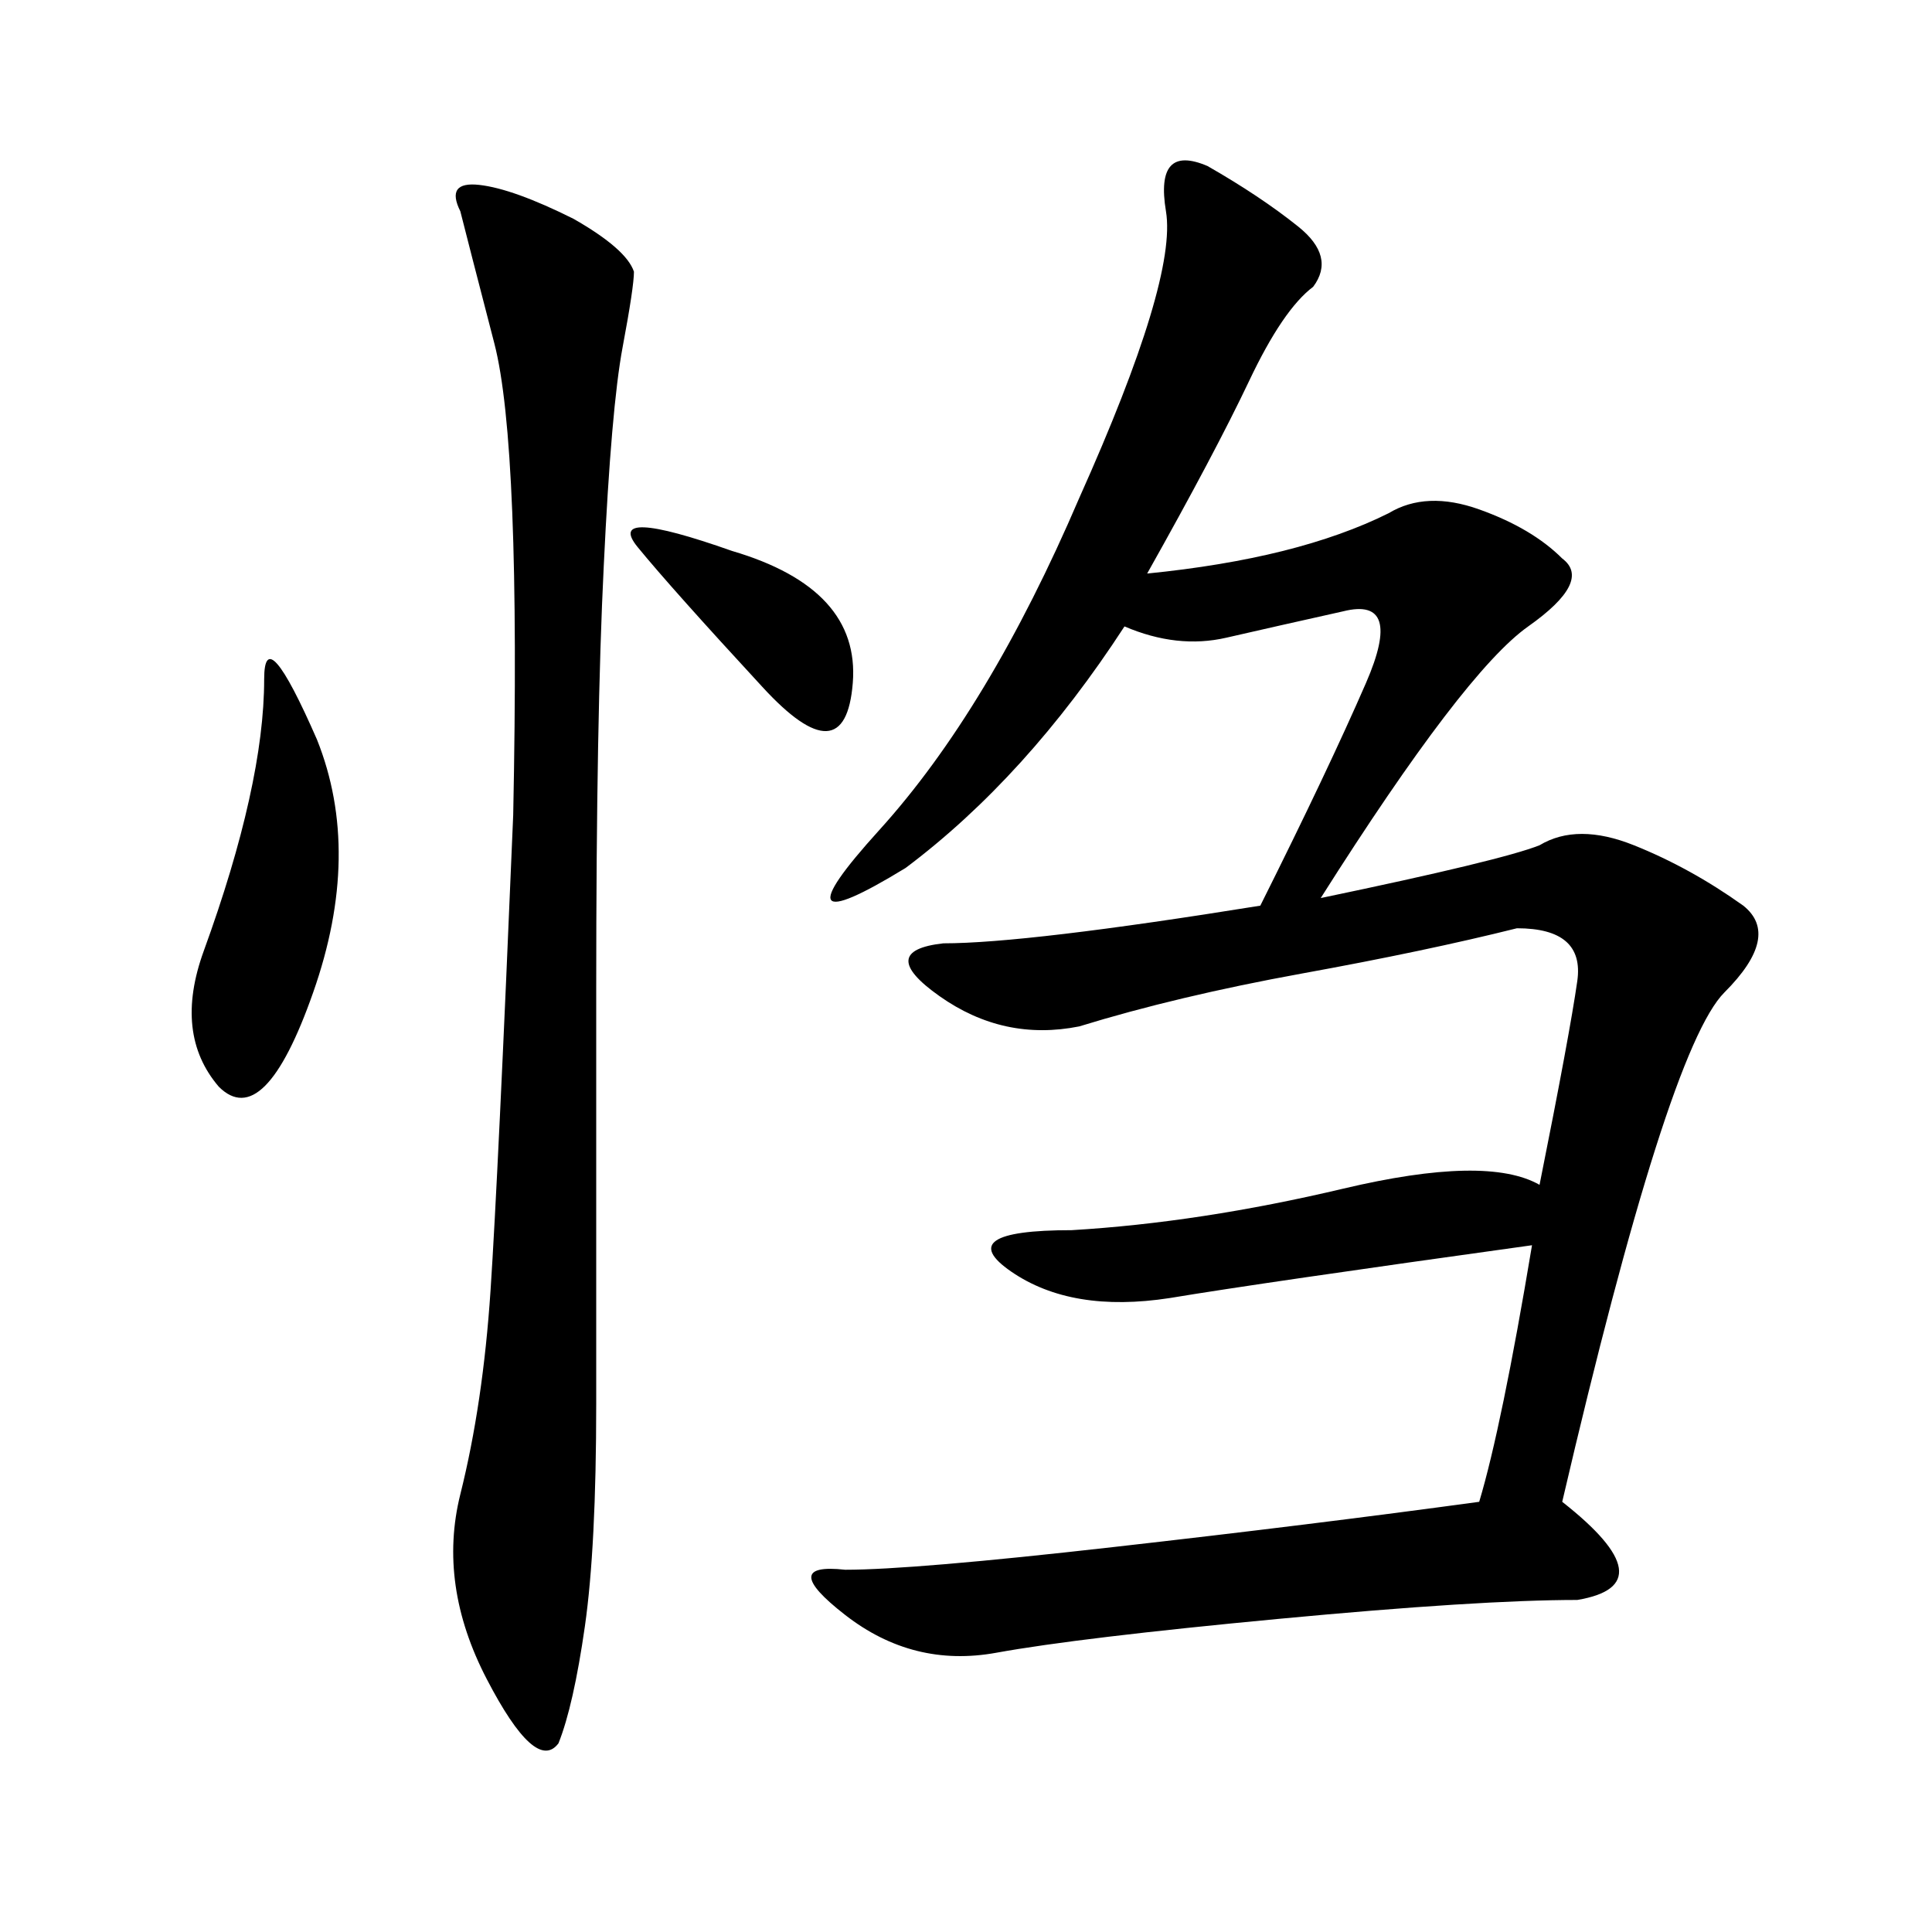 <svg xmlns="http://www.w3.org/2000/svg" xmlns:xlink="http://www.w3.org/1999/xlink" width="300" height="300"><path d="M203.91 44.53Q199.22 48.05 193.95 59.18Q188.67 70.31 178.13 89.06L178.13 89.06Q189.84 87.89 199.22 85.55Q208.59 83.20 215.63 79.69L215.63 79.69Q221.48 76.17 229.69 79.10Q237.89 82.03 242.58 86.72L242.58 86.72Q247.27 90.23 237.30 97.27Q227.34 104.30 205.08 139.45L205.08 139.45Q233.20 133.59 239.06 131.25L239.06 131.25Q244.92 127.73 253.71 131.25Q262.50 134.77 270.70 140.63L270.70 140.63Q276.56 145.31 267.77 154.10Q258.98 162.89 242.58 233.20L242.58 233.20Q258.98 246.09 244.92 248.44L244.92 248.44Q229.69 248.44 198.63 251.37Q167.58 254.30 154.69 256.64Q141.80 258.98 131.25 250.78Q120.70 242.58 131.25 243.75L131.25 243.75Q141.80 243.75 172.85 240.23Q203.91 236.72 229.69 233.20L229.69 233.20Q233.20 221.48 237.89 193.36L237.89 193.36Q195.70 199.22 181.64 201.56L181.64 201.56Q166.41 203.91 157.03 197.46Q147.66 191.02 166.41 191.02L166.41 191.02Q186.33 189.84 208.59 184.57Q230.86 179.30 239.06 183.98L239.06 183.98Q243.75 160.55 244.92 152.34Q246.09 144.14 235.55 144.14L235.55 144.14Q221.48 147.66 202.15 151.17Q182.81 154.69 167.58 159.38L167.58 159.38Q155.86 161.72 145.90 154.69Q135.94 147.66 146.48 146.48L146.48 146.48Q159.38 146.48 195.70 140.63L195.70 140.63Q206.25 119.53 212.11 106.05Q217.97 92.58 208.59 94.92L208.59 94.92Q198.05 97.27 190.43 99.02Q182.81 100.78 174.61 97.27L174.61 97.27Q159.38 120.70 140.63 134.77L140.63 134.77Q119.53 147.66 136.52 128.91Q153.52 110.16 167.58 77.34L167.58 77.34Q182.81 43.36 181.05 32.81Q179.30 22.27 187.50 25.78L187.50 25.78Q195.70 30.47 201.56 35.16Q207.42 39.84 203.91 44.53L203.91 44.53ZM98.44 42.19Q98.44 44.53 96.68 53.91Q94.92 63.28 93.75 87.89L93.75 87.89Q92.58 111.33 92.58 153.52L92.58 153.52L92.58 217.97Q92.58 240.23 90.82 252.54Q89.06 264.84 86.72 270.70L86.72 270.70Q83.20 275.39 75.59 260.74Q67.97 246.09 71.48 232.03Q75 217.97 76.17 200.39Q77.34 182.81 79.69 126.56L79.69 126.56Q80.86 69.14 76.76 53.32Q72.66 37.50 71.48 32.81L71.48 32.81Q69.14 28.13 74.41 28.71Q79.69 29.30 89.06 33.98L89.06 33.98Q97.27 38.67 98.44 42.19L98.44 42.19ZM49.22 114.84Q56.25 132.42 48.63 154.10Q41.02 175.78 33.98 168.75L33.98 168.75Q26.95 160.55 31.64 147.66Q36.33 134.77 38.67 124.22Q41.02 113.67 41.02 105.47L41.02 105.47Q41.02 96.09 49.22 114.84L49.22 114.84ZM113.67 85.55Q133.59 91.41 132.42 106.05Q131.25 120.70 118.36 106.64L118.36 106.64Q104.30 91.41 99.02 84.96Q93.75 78.52 113.67 85.55L113.67 85.55Z"/></svg>
